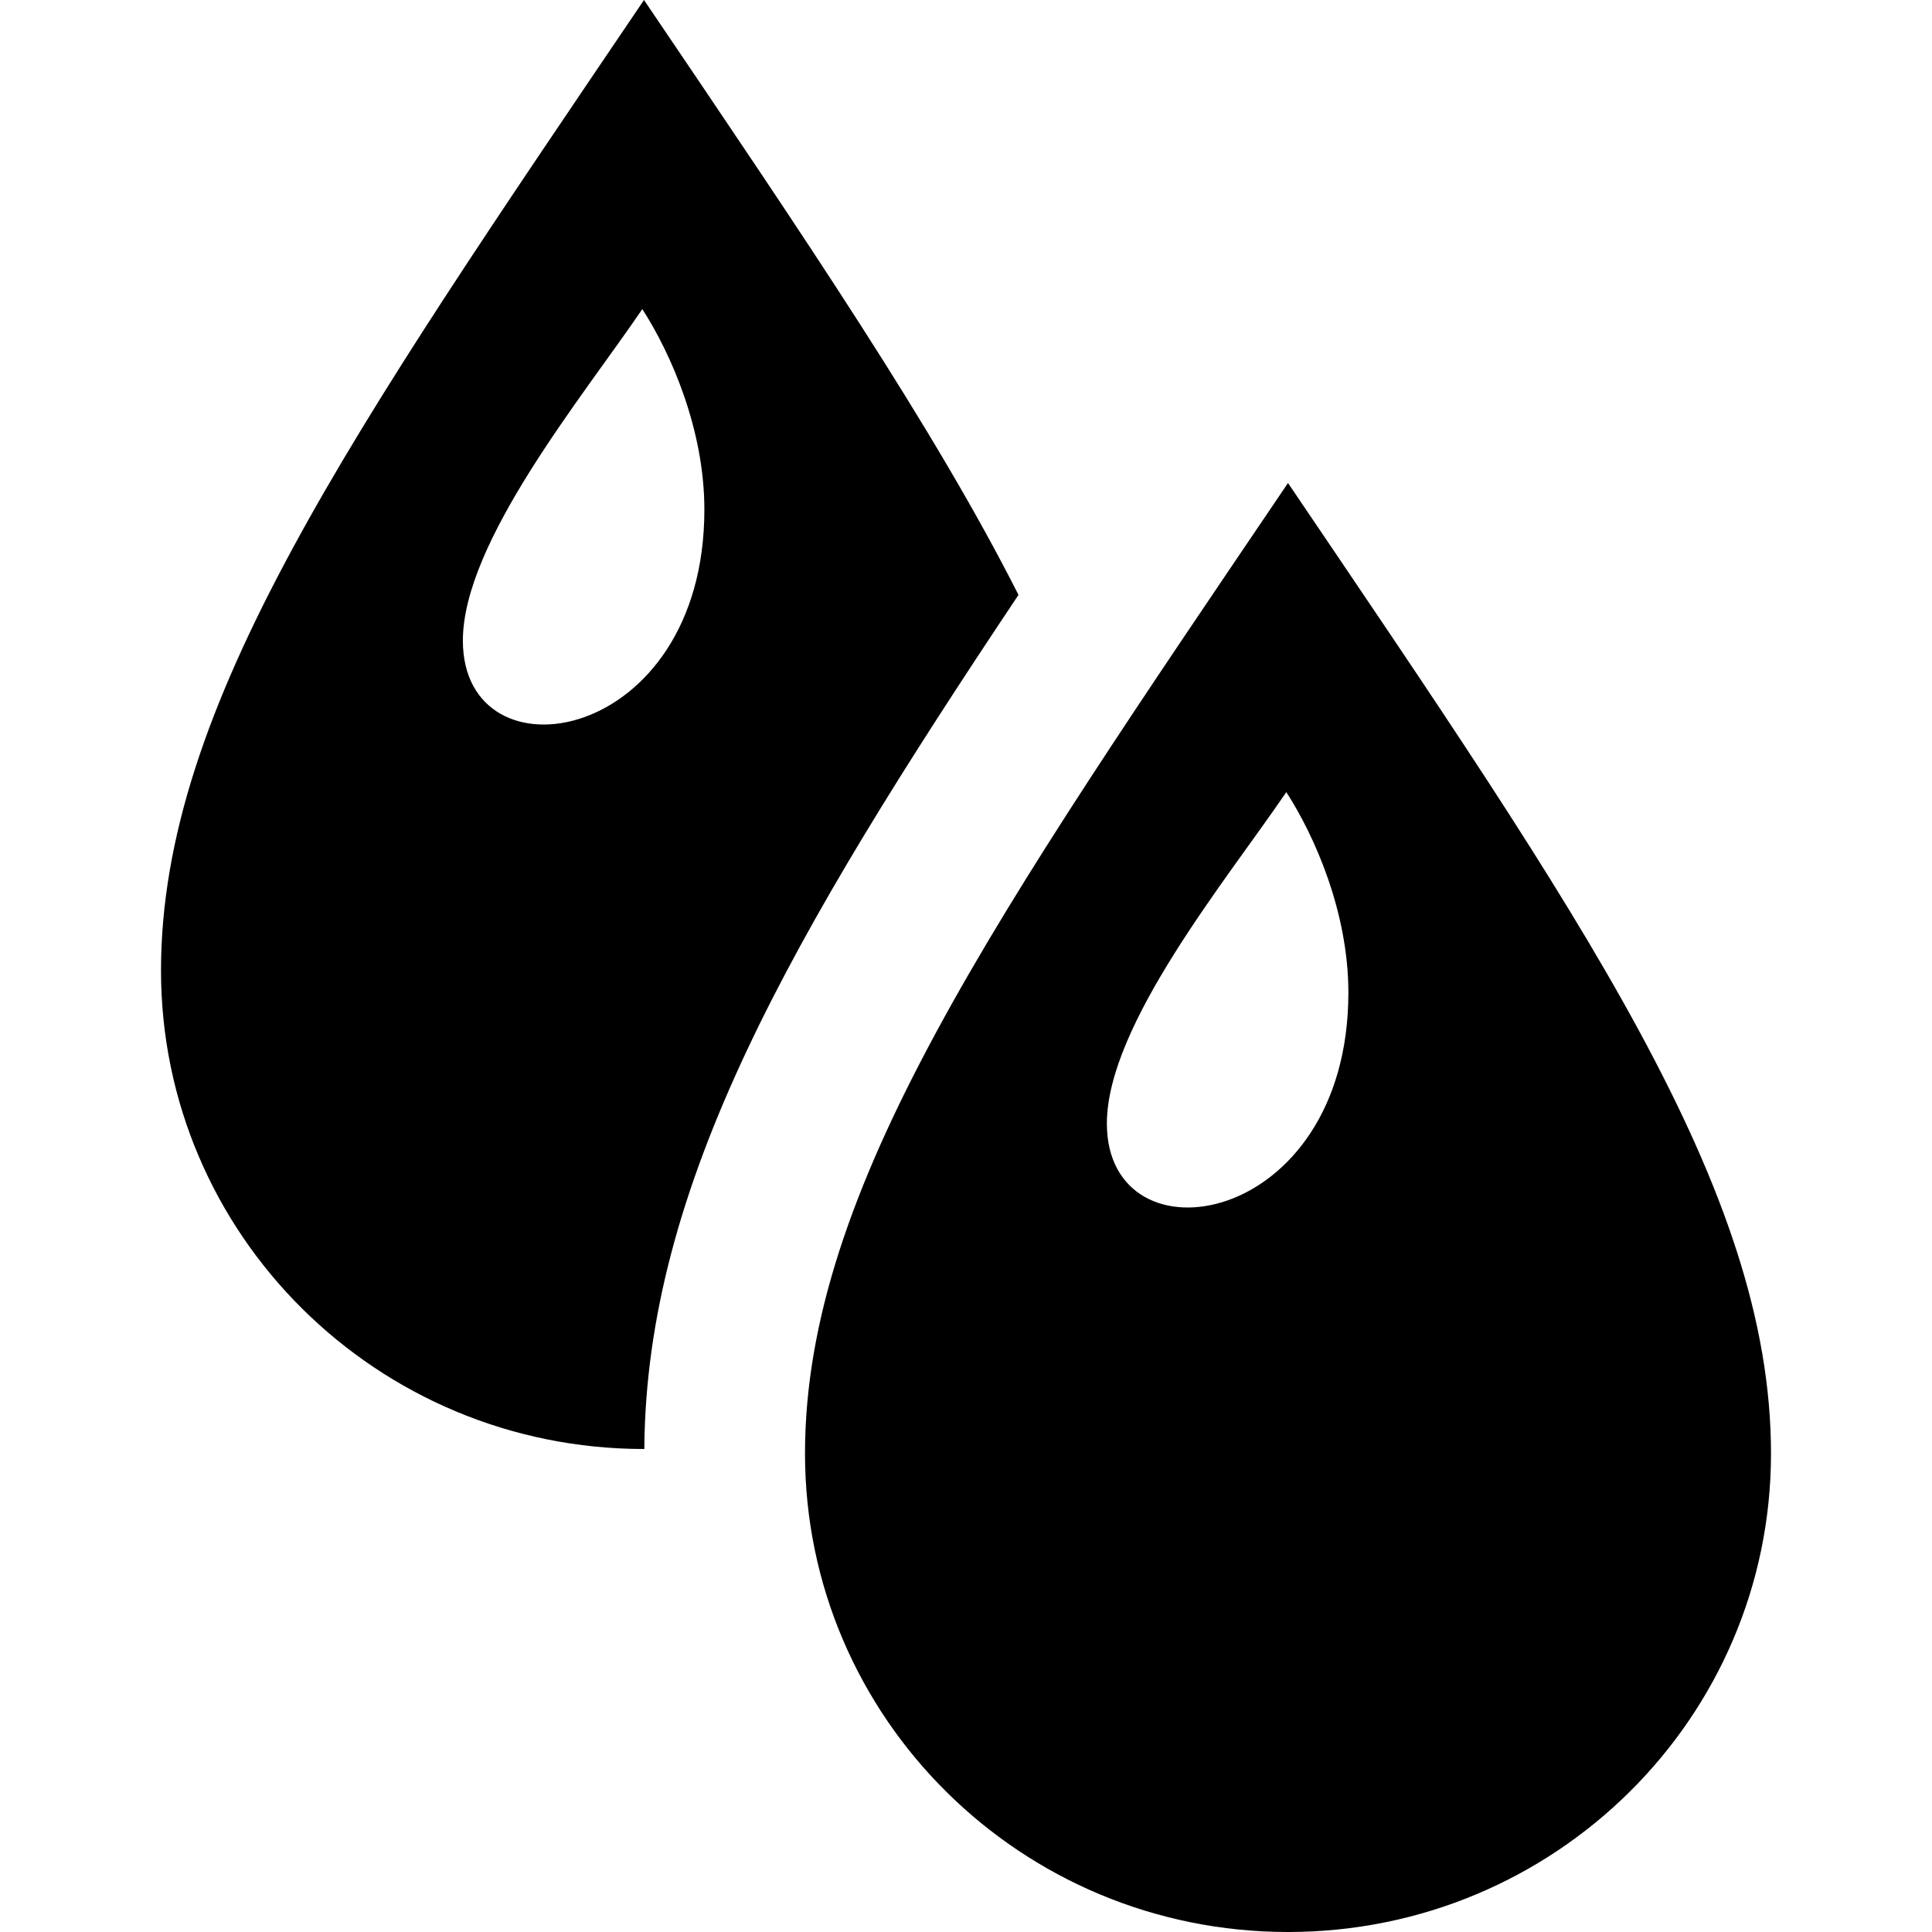 <svg xmlns="http://www.w3.org/2000/svg" width="24" height="24" viewBox="0 0 24 24"><path d="M16 6c-3.652 5.397-6 8.774-6 12.056 0 3.283 2.684 5.944 6 5.944s6-2.661 6-5.944c0-3.282-2.348-6.659-6-12.056zm-.021 3.84c.351.543.771 1.49.771 2.49 0 2.931-3 3.411-3 1.627 0-1.224 1.492-3.033 2.229-4.117zm-7.975 8.16c.021-3.273 1.818-6.373 4.648-10.61-1.047-2.069-2.64-4.417-4.652-7.39-3.652 5.397-6 8.774-6 12.056 0 3.283 2.684 5.944 6 5.944h.004zm-2.254-10.042c0-1.225 1.492-3.033 2.229-4.118.351.543.771 1.49.771 2.49 0 2.931-3 3.411-3 1.628z"/></svg>